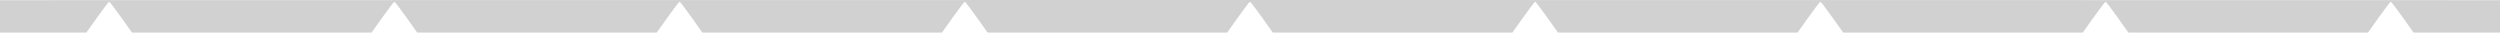 <svg fill="none" height="25" width="1920" xmlns="http://www.w3.org/2000/svg"><path clip-rule="evenodd" d="m-135 .608c.178.335 4.149 5.96 8.825 12.5l8.501 11.892h184.03l8.44-11.853c4.641-6.52 8.72-11.853 9.063-11.853s4.421 5.333 9.063 11.853l8.439 11.853h184.03l8.44-11.853c4.641-6.52 8.72-11.853 9.063-11.853s4.422 5.333 9.063 11.853l8.44 11.853h184.029l8.44-11.853c4.642-6.52 8.72-11.853 9.063-11.853s4.422 5.333 9.064 11.853l8.439 11.853h184.03l8.439-11.853c4.642-6.52 8.721-11.853 9.064-11.853s4.421 5.333 9.063 11.853l8.439 11.853h184.03l8.44-11.853c4.641-6.52 8.72-11.853 9.063-11.853s4.422 5.333 9.063 11.853l8.44 11.853h184.027l8.44-11.853c4.64-6.52 8.72-11.853 9.07-11.853.34 0 4.42 5.333 9.06 11.853l8.44 11.853h184.03l8.44-11.853c4.64-6.52 8.72-11.853 9.06-11.853s4.42 5.333 9.06 11.853l8.44 11.853h184.03l8.44-11.853c4.64-6.52 8.72-11.853 9.07-11.853.34 0 4.42 5.333 9.06 11.853l8.44 11.853h184.03l8.44-11.853c4.64-6.52 8.72-11.853 9.06-11.853s4.42 5.333 9.06 11.853l8.44 11.853h184.03l8.51-11.892c4.67-6.54 8.64-12.165 8.82-12.5.28-.523-152.84-.608-1095-.608-942.162 0-1095.278.085-1095 .608z" fill="#d1d1d1" fill-rule="evenodd"/></svg>